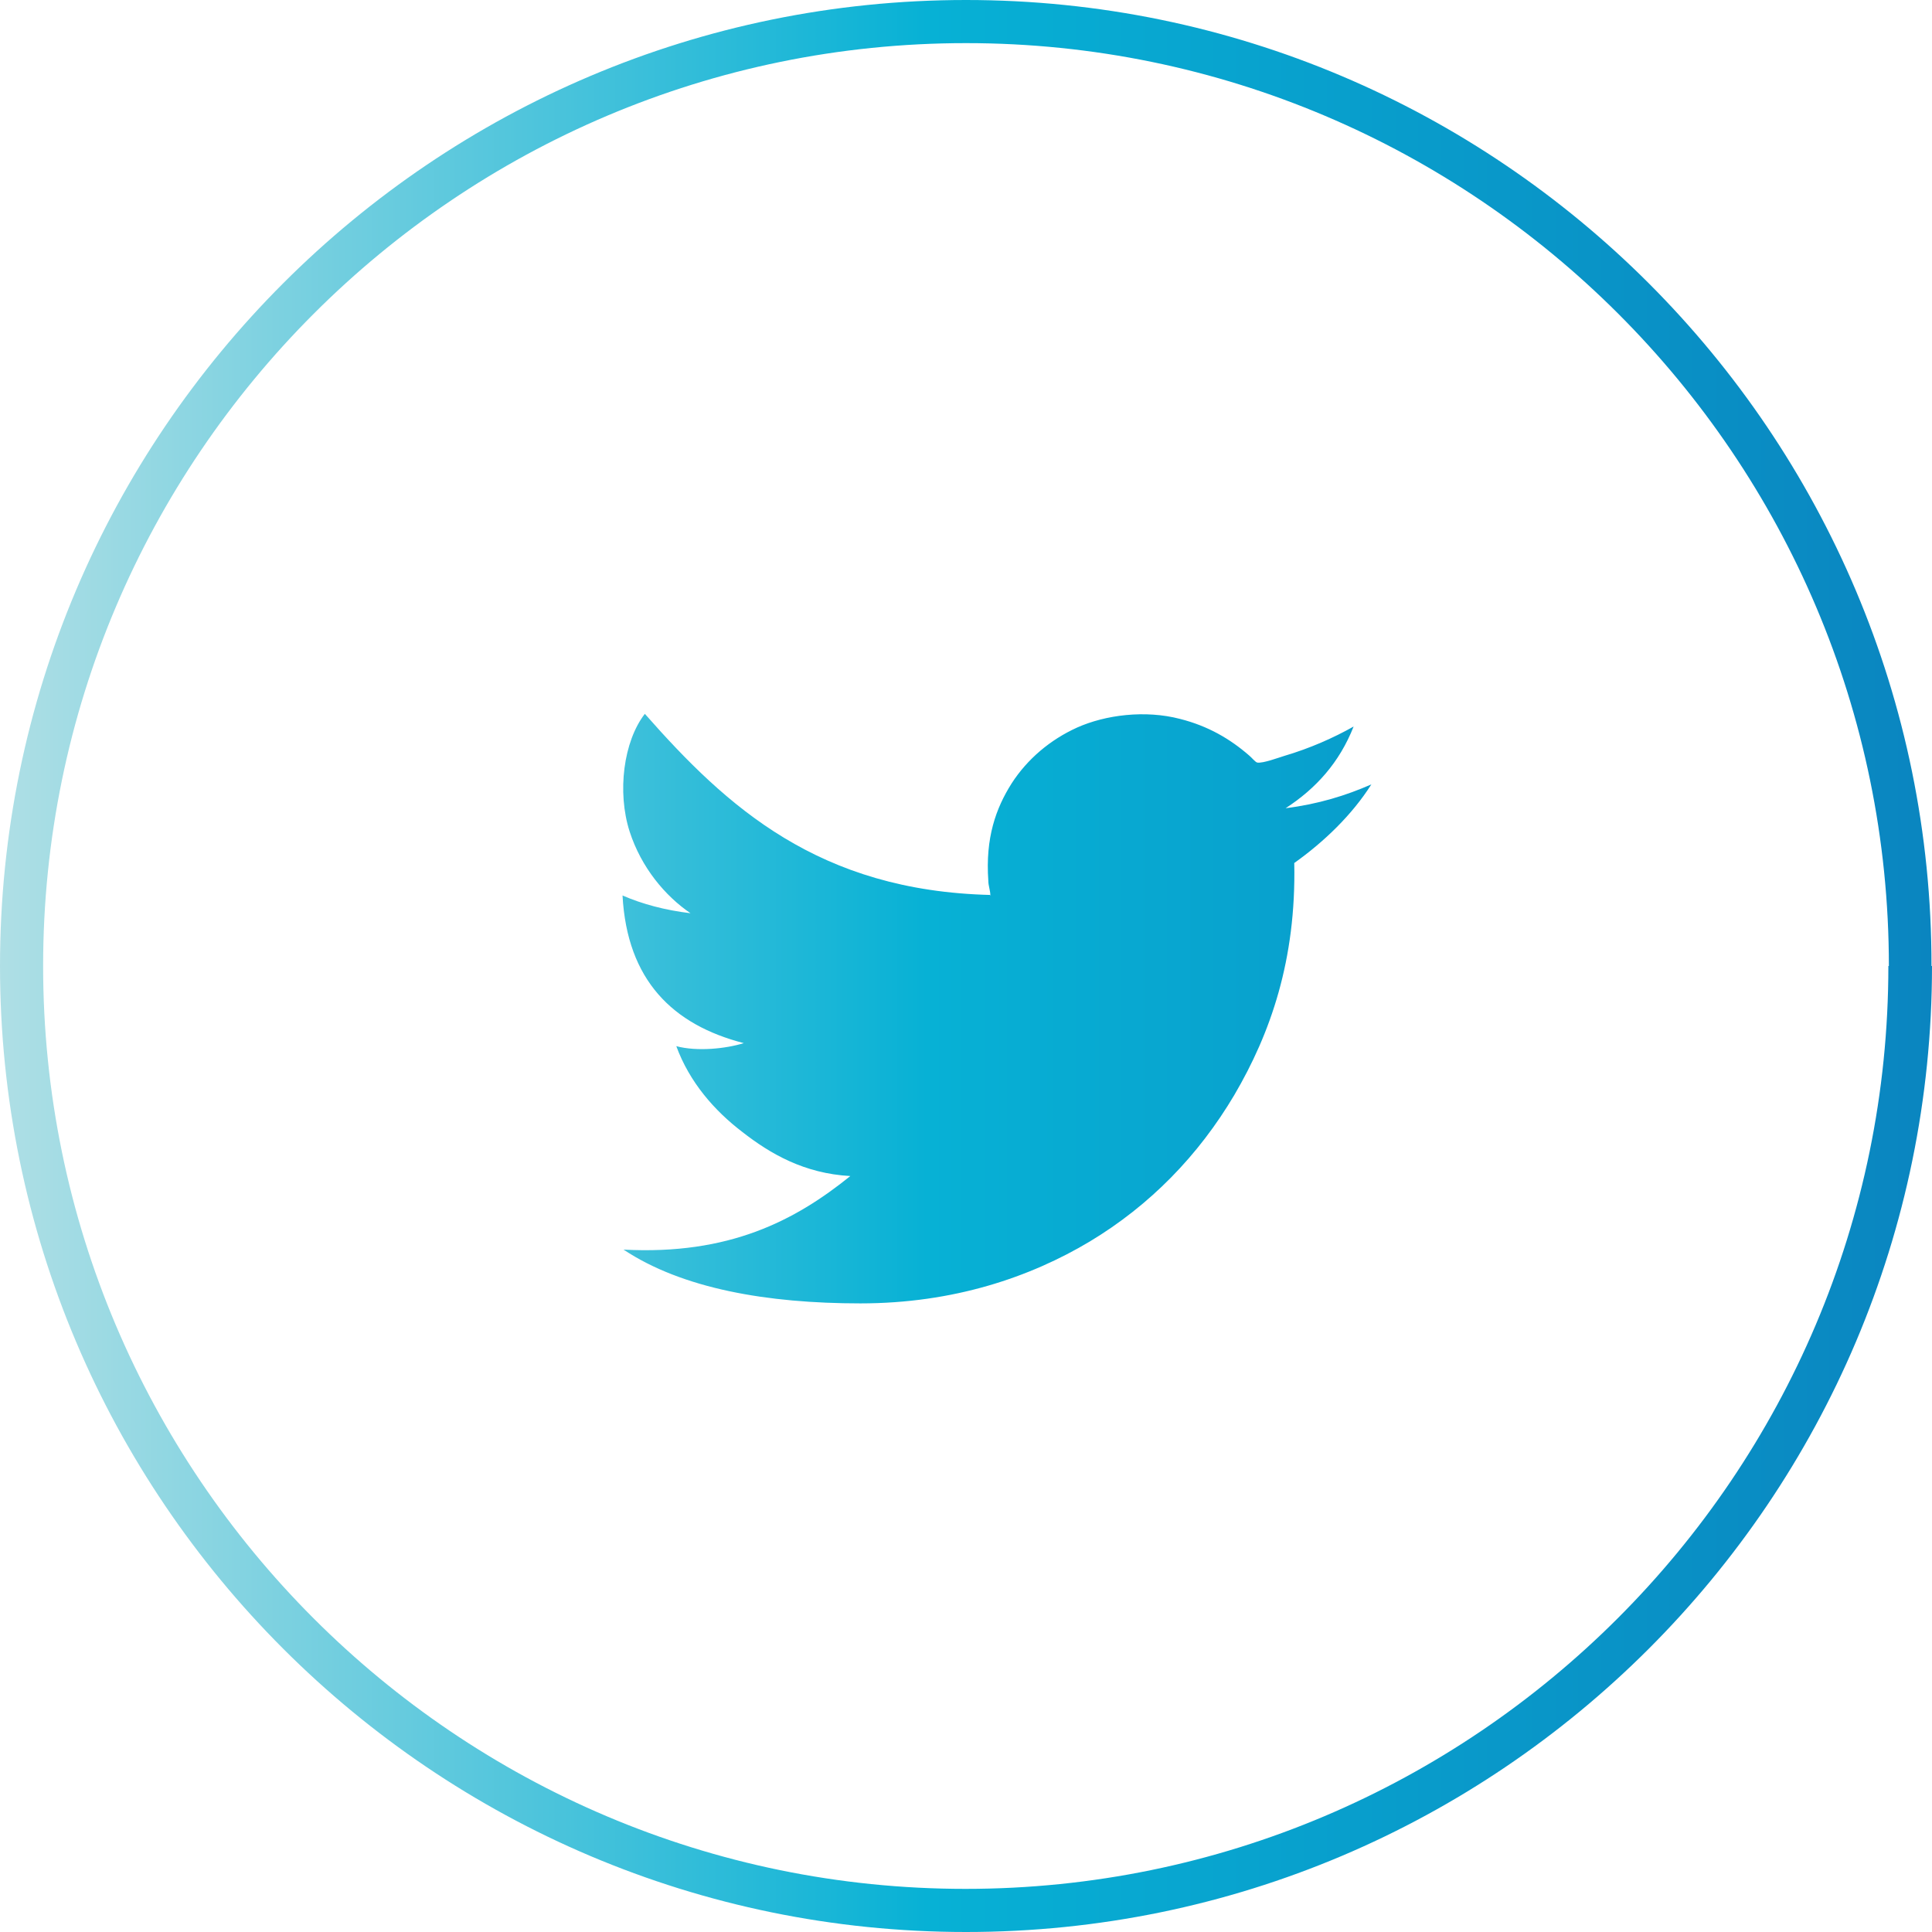 <?xml version="1.0" encoding="UTF-8"?><svg id="Layer_2" xmlns="http://www.w3.org/2000/svg" xmlns:xlink="http://www.w3.org/1999/xlink" viewBox="0 0 38.08 38.08"><defs><style>.cls-1{fill:url(#linear-gradient);fill-rule:evenodd;}</style><linearGradient id="linear-gradient" x1="0" y1="19.04" x2="38.08" y2="19.04" gradientTransform="matrix(1, 0, 0, 1, 0, 0)" gradientUnits="userSpaceOnUse"><stop offset="0" stop-color="#afdfe5"/><stop offset=".48" stop-color="#07b1d5"/><stop offset="1" stop-color="#0a85c0"/></linearGradient></defs><g id="Layer_1-2"><path class="cls-1" d="M19.52,17.65c0-.1-.04-.19-.04-.29-.06-.85,.15-1.43,.46-1.92,.31-.48,.76-.86,1.29-1.1,.56-.25,1.34-.35,2.03-.17,.55,.14,.98,.39,1.36,.72,.05,.04,.12,.13,.16,.14,.11,.02,.43-.1,.53-.13,.51-.15,.98-.36,1.37-.58-.28,.71-.74,1.22-1.34,1.61,.64-.08,1.19-.25,1.69-.47-.38,.6-.93,1.13-1.52,1.55,.04,1.91-.47,3.36-1.18,4.57-.71,1.2-1.67,2.18-2.85,2.89-1.17,.7-2.68,1.22-4.52,1.22s-3.51-.29-4.67-1.06c2.08,.11,3.38-.57,4.47-1.45-.91-.05-1.58-.44-2.13-.87-.55-.42-1.04-.98-1.3-1.69,.41,.11,.98,.05,1.33-.06-1.4-.36-2.3-1.24-2.39-2.91,.39,.17,.84,.29,1.34,.35-.5-.34-.97-.9-1.2-1.61-.25-.78-.12-1.78,.3-2.32,1.62,1.84,3.43,3.49,6.82,3.57Zm18.55,1.39C38.08,8.54,29.54,0,19.04,0S0,8.54,0,19.04s8.54,19.04,19.04,19.04,19.04-8.54,19.04-19.04Zm-.85,0c0,10.03-8.16,18.19-18.19,18.19S.85,29.07,.85,19.04,9.01,.85,19.04,.85s18.19,8.16,18.19,18.19Z"/></g></svg>